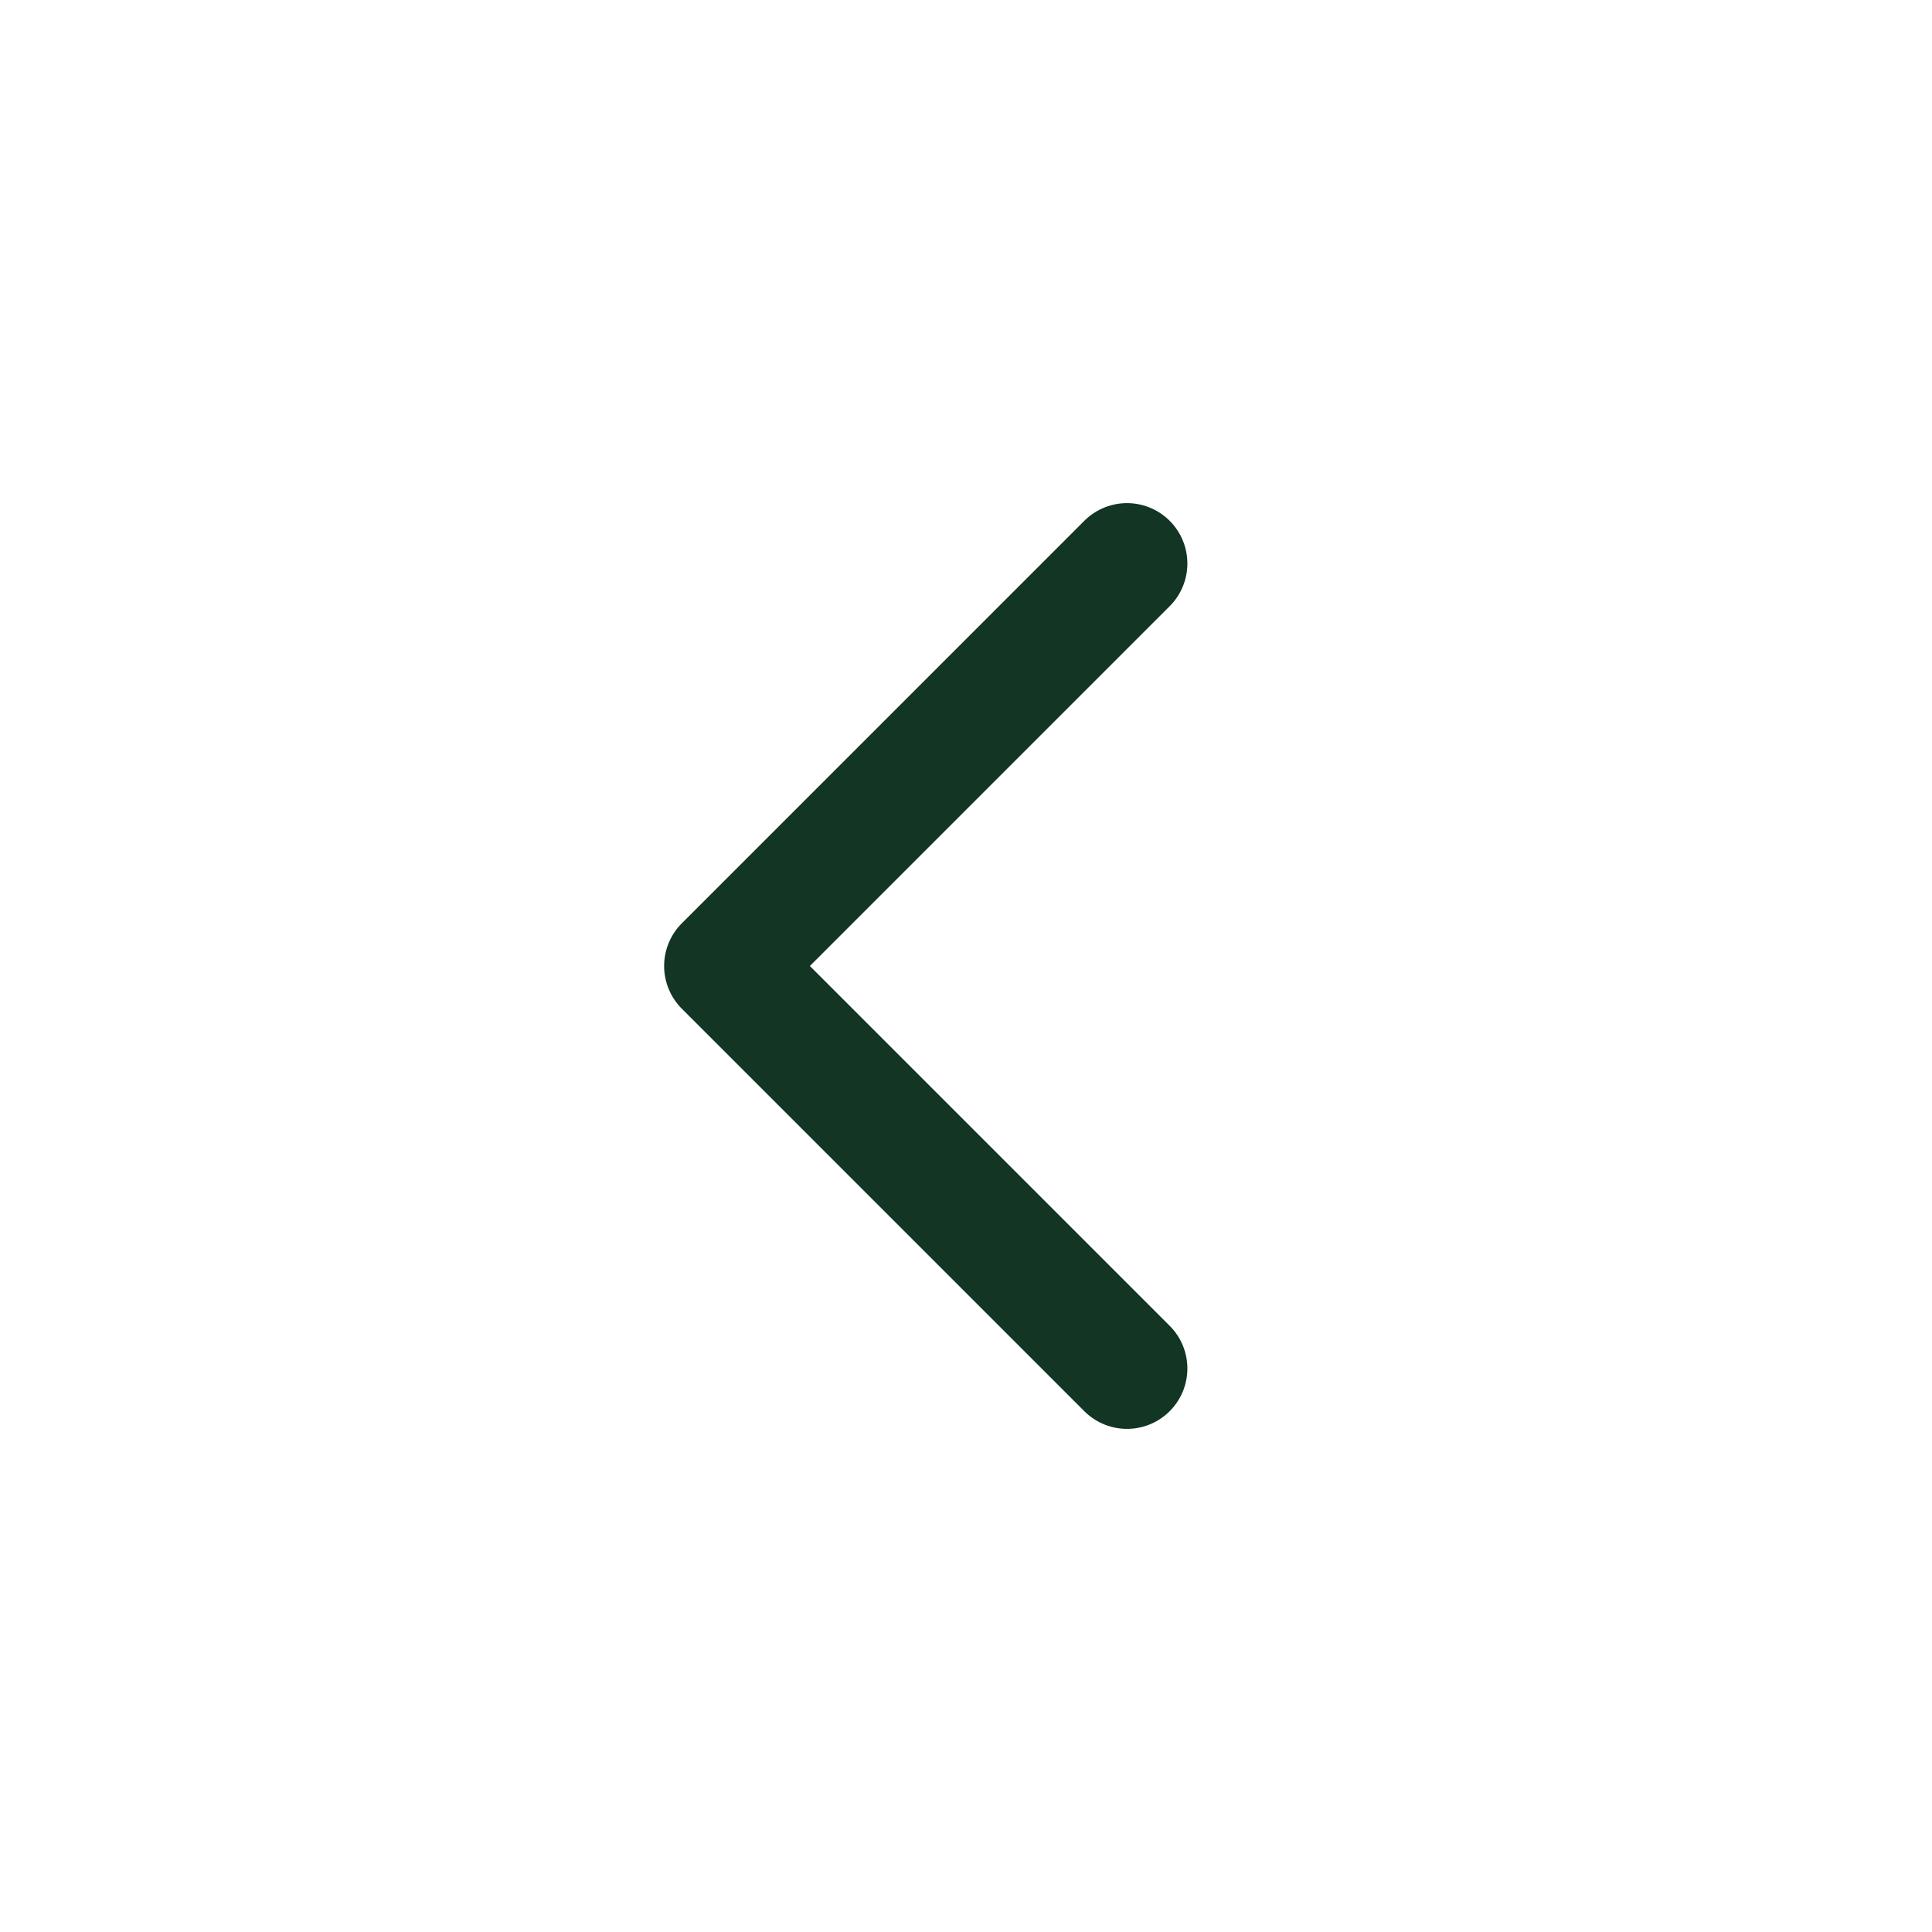 <svg width="48" height="48" viewBox="0 0 48 48" fill="none" xmlns="http://www.w3.org/2000/svg">
<path d="M28 14L18 24L28 34" stroke="#123524" stroke-width="3" stroke-linecap="round" stroke-linejoin="round"/>
</svg>
